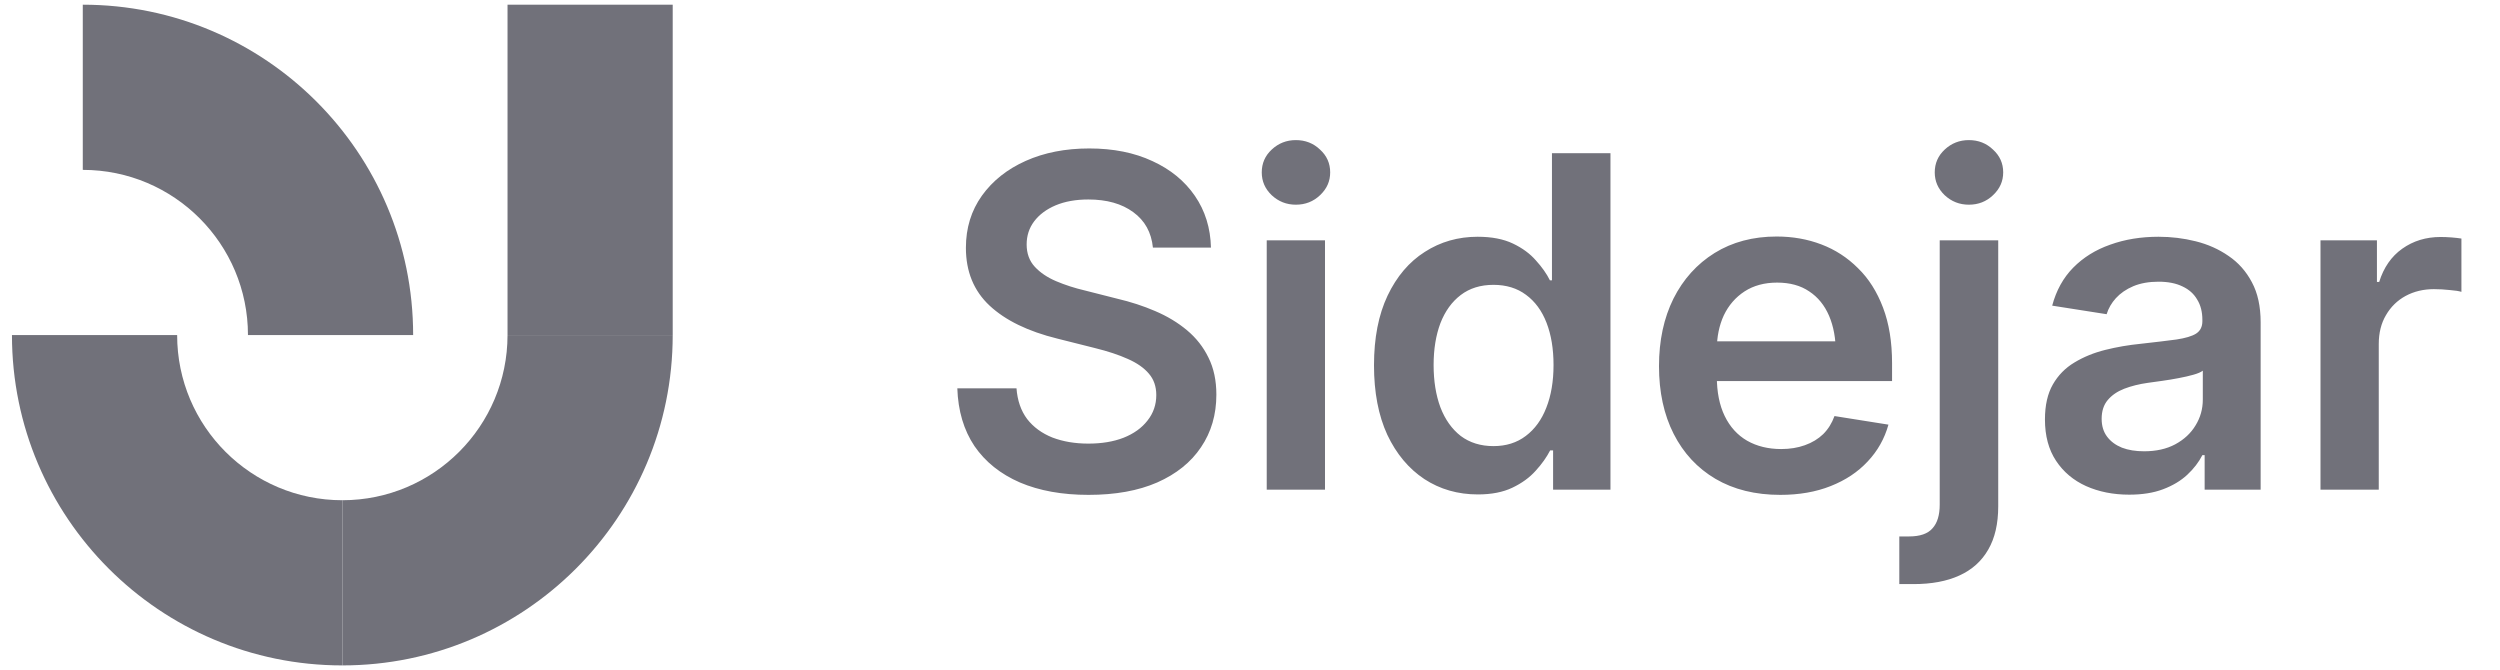 <svg width="97" height="26" viewBox="0 0 97 26" fill="none" xmlns="http://www.w3.org/2000/svg">
<path d="M13.283 25.818V19.409C9.75 19.409 6.873 16.546 6.873 13H0.464C0.464 20.078 6.204 25.818 13.283 25.818Z" fill="#71717A"/>
<path d="M26.101 13H19.692C19.692 16.532 16.829 19.409 13.283 19.409V25.818C20.361 25.818 26.101 20.078 26.101 13Z" fill="#71717A"/>
<path d="M26.101 13H19.692V0.182H26.101V13Z" fill="#71717A"/>
<path d="M16.03 13H9.621C9.621 9.468 6.758 6.591 3.212 6.591V0.182C10.29 0.182 16.03 5.921 16.03 13Z" fill="#71717A"/>
<path d="M42.235 19.201C41.213 19.201 40.325 19.041 39.572 18.72C38.818 18.392 38.231 17.922 37.81 17.309C37.395 16.69 37.173 15.942 37.144 15.066H39.44C39.475 15.539 39.612 15.936 39.852 16.257C40.097 16.573 40.424 16.812 40.833 16.976C41.248 17.134 41.712 17.212 42.227 17.212C42.746 17.212 43.202 17.137 43.593 16.985C43.991 16.827 44.3 16.605 44.522 16.319C44.75 16.032 44.864 15.702 44.864 15.329C44.864 14.995 44.768 14.718 44.575 14.496C44.388 14.274 44.116 14.084 43.76 13.927C43.41 13.769 42.986 13.629 42.489 13.506L41.026 13.138C39.887 12.857 39.011 12.431 38.397 11.859C37.784 11.286 37.477 10.538 37.477 9.615C37.477 8.844 37.685 8.17 38.099 7.591C38.514 7.013 39.081 6.563 39.799 6.242C40.518 5.921 41.339 5.76 42.262 5.76C43.196 5.76 44.014 5.923 44.715 6.251C45.416 6.572 45.965 7.022 46.362 7.6C46.76 8.178 46.967 8.847 46.985 9.607H44.733C44.674 9.017 44.42 8.558 43.97 8.231C43.526 7.904 42.945 7.74 42.227 7.74C41.742 7.74 41.318 7.816 40.956 7.968C40.6 8.12 40.322 8.327 40.124 8.59C39.931 8.847 39.834 9.145 39.834 9.484C39.834 9.834 39.94 10.124 40.15 10.351C40.36 10.579 40.638 10.766 40.982 10.912C41.327 11.058 41.698 11.178 42.095 11.271L43.339 11.587C43.865 11.71 44.359 11.87 44.82 12.069C45.288 12.268 45.7 12.516 46.056 12.814C46.412 13.112 46.69 13.465 46.888 13.874C47.093 14.283 47.195 14.762 47.195 15.311C47.195 16.088 46.996 16.768 46.599 17.353C46.208 17.937 45.641 18.392 44.899 18.72C44.163 19.041 43.275 19.201 42.235 19.201ZM49.149 19V9.326H51.41V19H49.149ZM50.279 7.942C49.917 7.942 49.605 7.819 49.342 7.574C49.085 7.328 48.956 7.033 48.956 6.689C48.956 6.338 49.085 6.043 49.342 5.804C49.605 5.558 49.917 5.436 50.279 5.436C50.647 5.436 50.96 5.558 51.217 5.804C51.48 6.043 51.611 6.338 51.611 6.689C51.611 7.033 51.48 7.328 51.217 7.574C50.96 7.819 50.647 7.942 50.279 7.942ZM57.342 19.184C56.565 19.184 55.873 18.985 55.265 18.588C54.658 18.185 54.179 17.613 53.828 16.871C53.483 16.123 53.311 15.223 53.311 14.172C53.311 13.114 53.486 12.215 53.837 11.473C54.193 10.725 54.675 10.159 55.283 9.773C55.89 9.382 56.574 9.186 57.333 9.186C57.876 9.186 58.332 9.274 58.7 9.449C59.068 9.624 59.366 9.843 59.594 10.106C59.828 10.363 60.009 10.62 60.137 10.877H60.216V5.944H62.486V19H60.26V17.475H60.146C60.011 17.738 59.825 18.001 59.585 18.264C59.351 18.527 59.051 18.746 58.683 18.921C58.32 19.096 57.873 19.184 57.342 19.184ZM57.947 17.309C58.437 17.309 58.855 17.177 59.2 16.915C59.55 16.652 59.816 16.287 59.997 15.819C60.184 15.346 60.277 14.794 60.277 14.163C60.277 13.538 60.187 12.992 60.006 12.524C59.825 12.057 59.559 11.695 59.208 11.438C58.864 11.181 58.443 11.052 57.947 11.052C57.444 11.052 57.021 11.184 56.676 11.447C56.331 11.71 56.068 12.075 55.887 12.542C55.712 13.009 55.624 13.55 55.624 14.163C55.624 14.782 55.712 15.329 55.887 15.802C56.068 16.275 56.331 16.646 56.676 16.915C57.026 17.177 57.45 17.309 57.947 17.309ZM69.075 19.201C68.105 19.201 67.267 18.994 66.56 18.579C65.859 18.165 65.319 17.583 64.939 16.836C64.559 16.088 64.369 15.212 64.369 14.207C64.369 13.214 64.556 12.341 64.93 11.587C65.31 10.833 65.841 10.243 66.525 9.817C67.214 9.39 68.017 9.177 68.935 9.177C69.554 9.177 70.132 9.279 70.67 9.484C71.207 9.688 71.68 9.995 72.089 10.404C72.504 10.807 72.828 11.318 73.062 11.937C73.296 12.551 73.412 13.269 73.412 14.093V14.785H65.403V13.243H72.282L71.23 13.69C71.23 13.141 71.143 12.662 70.968 12.253C70.792 11.844 70.535 11.528 70.197 11.306C69.864 11.079 69.449 10.965 68.952 10.965C68.462 10.965 68.041 11.079 67.69 11.306C67.34 11.534 67.071 11.844 66.884 12.235C66.703 12.627 66.613 13.071 66.613 13.567V14.61C66.613 15.212 66.715 15.723 66.919 16.143C67.124 16.564 67.413 16.882 67.787 17.099C68.166 17.315 68.608 17.423 69.11 17.423C69.449 17.423 69.755 17.373 70.03 17.274C70.31 17.174 70.547 17.031 70.74 16.844C70.933 16.652 71.079 16.418 71.178 16.143L73.272 16.476C73.12 17.02 72.852 17.496 72.466 17.905C72.086 18.314 71.607 18.632 71.029 18.86C70.456 19.088 69.805 19.201 69.075 19.201ZM75.261 9.326H77.531V19.648C77.531 20.32 77.402 20.878 77.145 21.322C76.888 21.772 76.514 22.108 76.023 22.33C75.539 22.552 74.946 22.663 74.245 22.663H73.693V20.814H74.07C74.496 20.814 74.8 20.709 74.981 20.498C75.168 20.294 75.261 19.987 75.261 19.578V9.326ZM76.392 7.942C76.029 7.942 75.717 7.819 75.454 7.574C75.197 7.328 75.068 7.033 75.068 6.689C75.068 6.338 75.197 6.043 75.454 5.804C75.717 5.558 76.029 5.436 76.392 5.436C76.76 5.436 77.072 5.558 77.329 5.804C77.592 6.043 77.724 6.338 77.724 6.689C77.724 7.033 77.592 7.328 77.329 7.574C77.072 7.819 76.76 7.942 76.392 7.942ZM82.613 19.193C81.994 19.193 81.436 19.082 80.939 18.86C80.449 18.638 80.06 18.311 79.774 17.878C79.488 17.446 79.344 16.912 79.344 16.275C79.344 15.726 79.447 15.273 79.651 14.917C79.856 14.56 80.133 14.277 80.484 14.067C80.84 13.851 81.24 13.687 81.684 13.576C82.128 13.465 82.587 13.386 83.06 13.339C83.632 13.275 84.094 13.22 84.444 13.173C84.795 13.12 85.049 13.044 85.207 12.945C85.37 12.84 85.452 12.679 85.452 12.463V12.411C85.452 12.101 85.385 11.838 85.25 11.622C85.122 11.4 84.932 11.231 84.681 11.114C84.43 10.991 84.12 10.93 83.752 10.93C83.378 10.93 83.051 10.988 82.771 11.105C82.496 11.222 82.271 11.377 82.096 11.569C81.927 11.756 81.807 11.964 81.737 12.191L79.625 11.859C79.783 11.269 80.054 10.778 80.44 10.386C80.831 9.989 81.31 9.691 81.877 9.493C82.444 9.288 83.069 9.186 83.752 9.186C84.243 9.186 84.722 9.244 85.189 9.361C85.662 9.478 86.089 9.668 86.468 9.931C86.848 10.188 87.149 10.527 87.371 10.947C87.599 11.368 87.713 11.888 87.713 12.507V19H85.54V17.659H85.452C85.312 17.934 85.116 18.188 84.865 18.422C84.614 18.655 84.301 18.842 83.927 18.983C83.559 19.123 83.121 19.193 82.613 19.193ZM83.191 17.51C83.659 17.51 84.062 17.42 84.4 17.239C84.745 17.052 85.008 16.806 85.189 16.503C85.376 16.199 85.469 15.866 85.469 15.504V14.382C85.394 14.441 85.271 14.493 85.102 14.54C84.938 14.587 84.748 14.63 84.532 14.671C84.322 14.712 84.108 14.747 83.892 14.777C83.682 14.806 83.495 14.832 83.332 14.855C82.999 14.902 82.695 14.978 82.42 15.083C82.151 15.188 81.938 15.334 81.781 15.521C81.623 15.708 81.544 15.951 81.544 16.249C81.544 16.523 81.614 16.754 81.754 16.941C81.894 17.128 82.087 17.271 82.332 17.37C82.578 17.464 82.864 17.51 83.191 17.51ZM90.035 19V9.326H92.225V10.938H92.313C92.488 10.378 92.786 9.948 93.207 9.65C93.633 9.347 94.13 9.195 94.696 9.195C94.831 9.195 94.971 9.201 95.117 9.212C95.269 9.224 95.397 9.239 95.503 9.256V11.324C95.415 11.295 95.266 11.271 95.056 11.254C94.845 11.231 94.638 11.219 94.433 11.219C94.031 11.219 93.665 11.306 93.338 11.482C93.017 11.657 92.763 11.905 92.576 12.227C92.389 12.542 92.296 12.916 92.296 13.348V19H90.035Z" fill="#71717A"/>
</svg>
